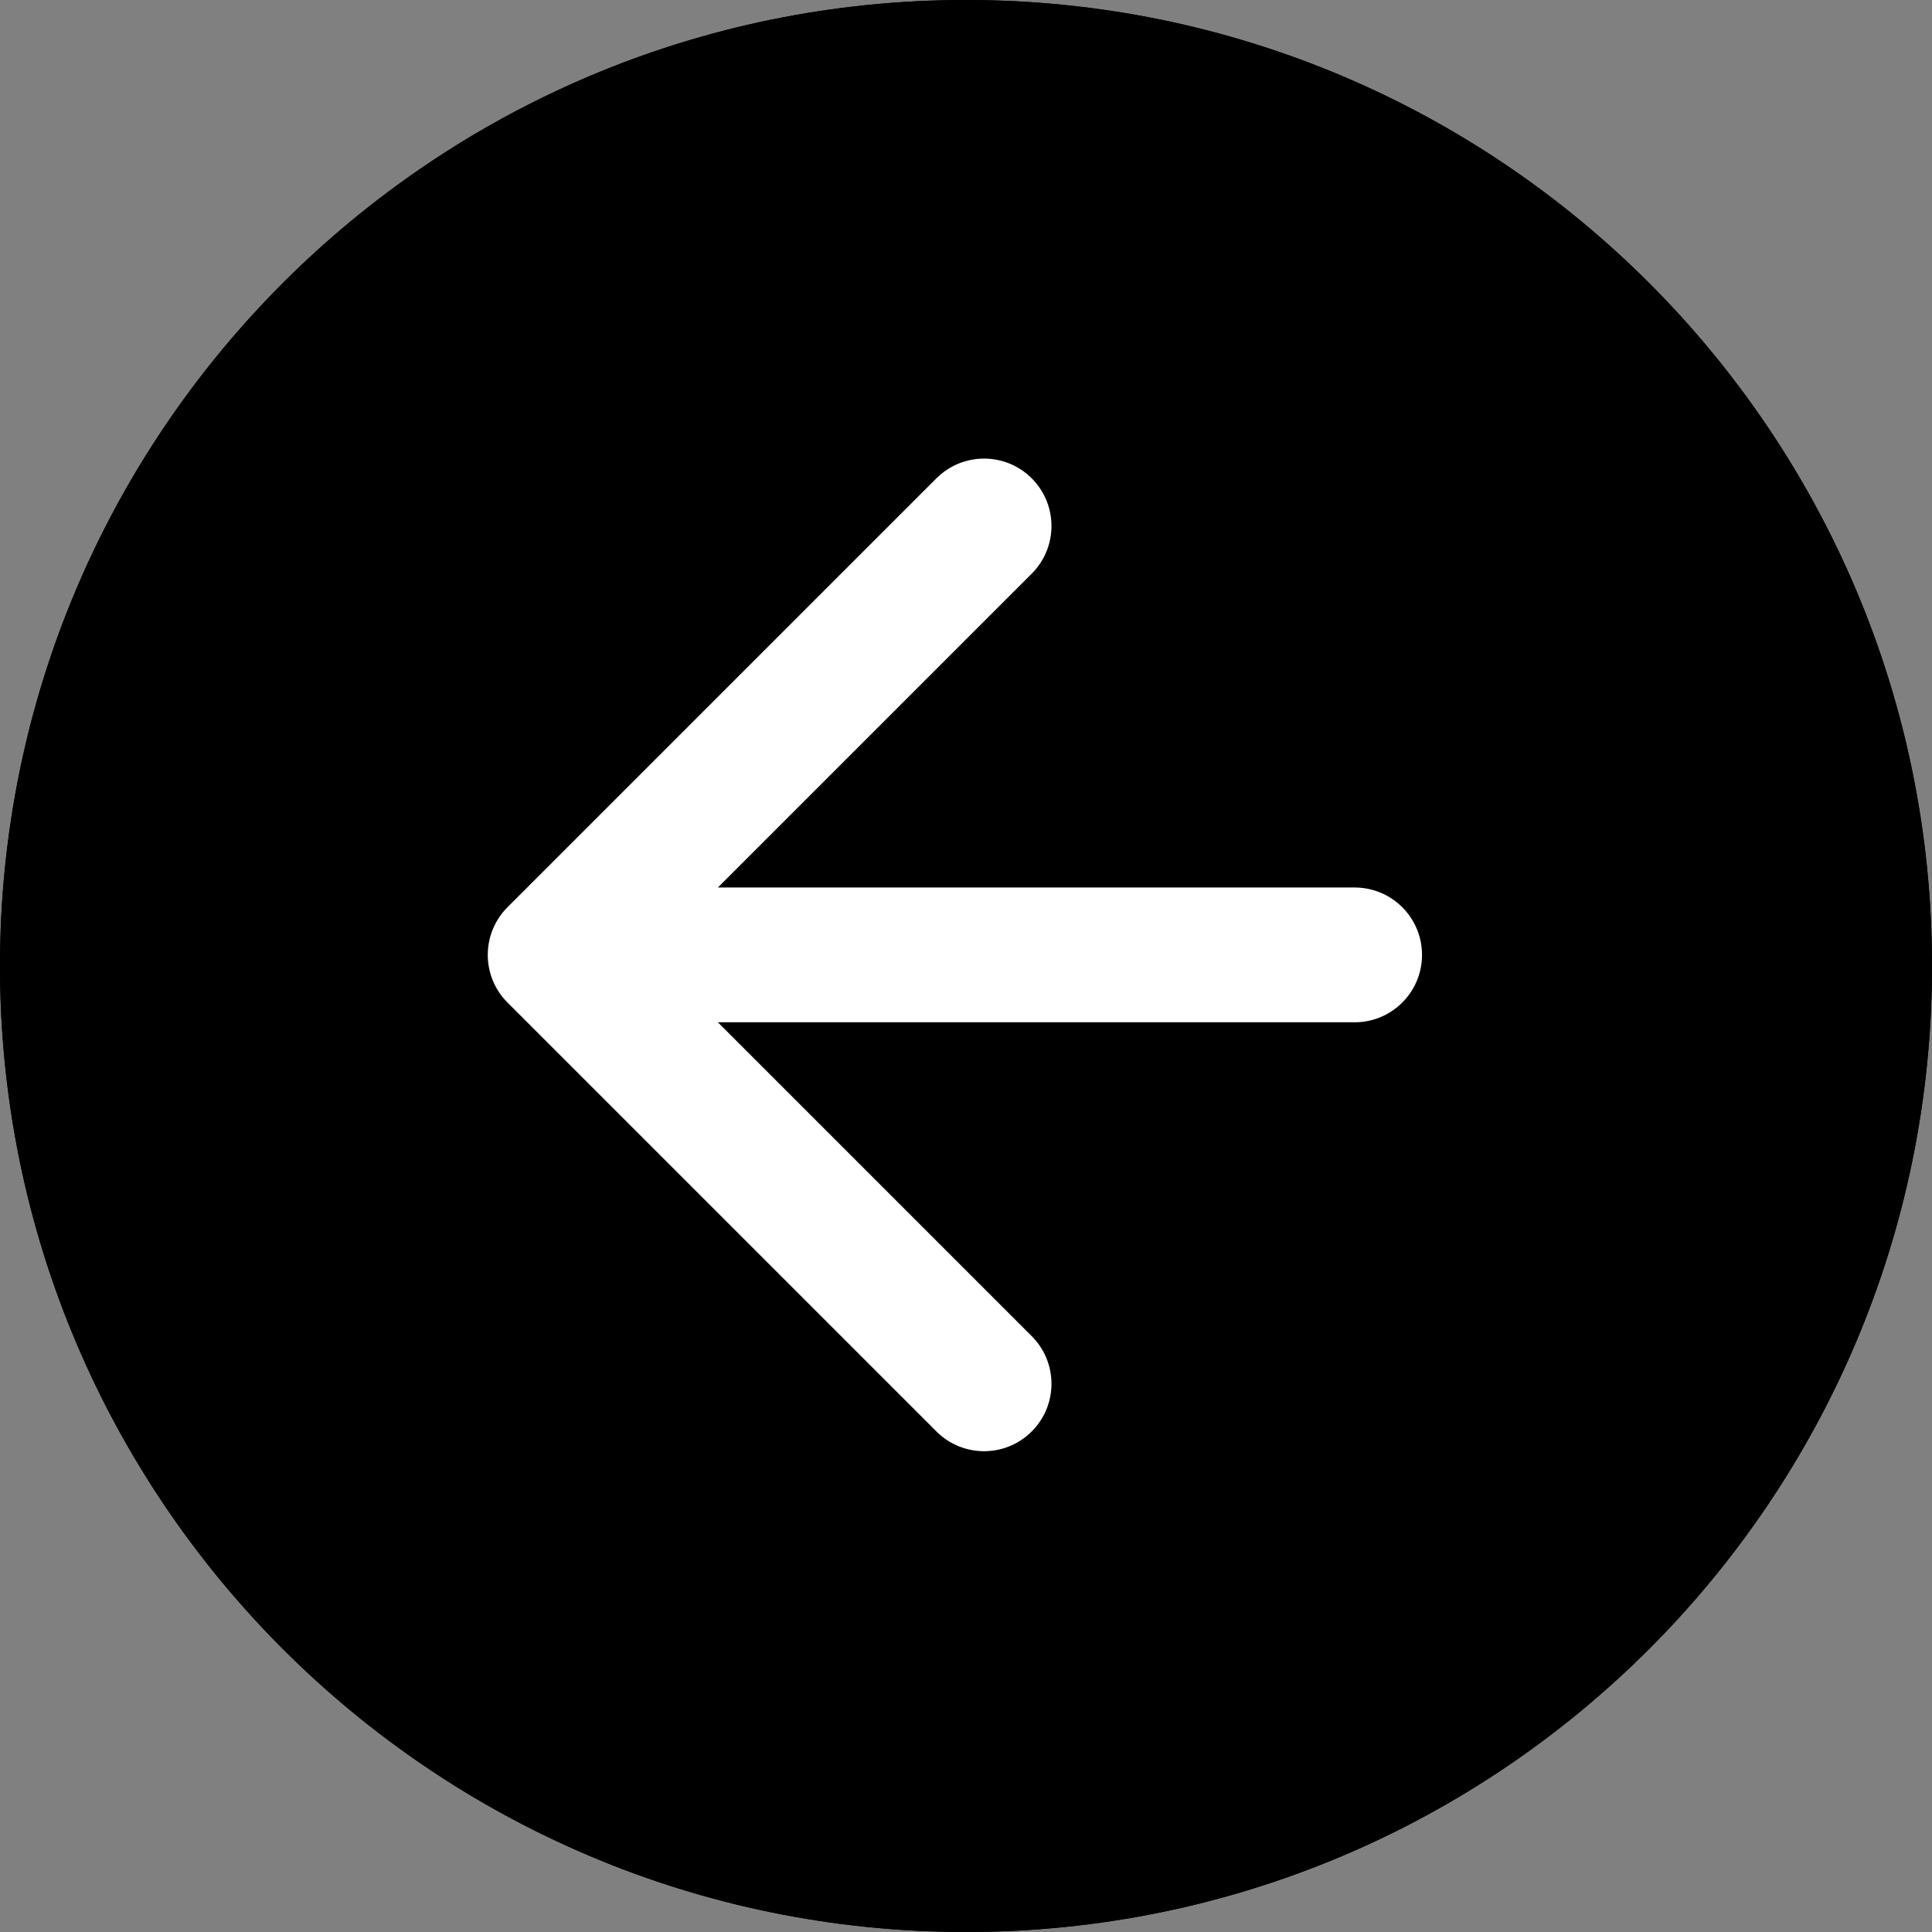 <svg width="60" height="60" viewBox="0 0 60 60" fill="none" xmlns="http://www.w3.org/2000/svg">
<rect x="0" y="0" width="60" height="60" fill="#808080" stroke="none"/>
<path d="M60 30C60 46.569 46.569 60 30 60C13.431 60 0 46.569 0 30C0 13.431 13.431 0 30 0C46.569 0 60 13.431 60 30Z" fill="#1171FF" style="fill:#1171FF;fill:color(display-p3 0.067 0.442 1);fill-opacity:1;"/>
<path fill-rule="evenodd" clip-rule="evenodd" d="M30 58.605C45.798 58.605 58.605 45.798 58.605 30C58.605 14.202 45.798 1.395 30 1.395C14.202 1.395 1.395 14.202 1.395 30C1.395 45.798 14.202 58.605 30 58.605ZM30 60C46.569 60 60 46.569 60 30C60 13.431 46.569 0 30 0C13.431 0 0 13.431 0 30C0 46.569 13.431 60 30 60Z" fill="#1171FF" style="fill:#1171FF;fill:color(display-p3 0.067 0.442 1);fill-opacity:1;"/>
<path fill-rule="evenodd" clip-rule="evenodd" d="M29.081 44.455L15.761 31.135C14.944 30.318 14.944 28.993 15.761 28.175L29.081 14.855C29.899 14.038 31.224 14.038 32.041 14.855C32.859 15.673 32.859 16.998 32.041 17.815L22.294 27.562L42.069 27.562C43.225 27.562 44.162 28.499 44.162 29.655C44.162 30.811 43.225 31.748 42.069 31.748H22.294L32.041 41.495C32.859 42.312 32.859 43.638 32.041 44.455C31.224 45.273 29.899 45.273 29.081 44.455Z" fill="white" style="fill:white;fill-opacity:1;"/>
</svg>
